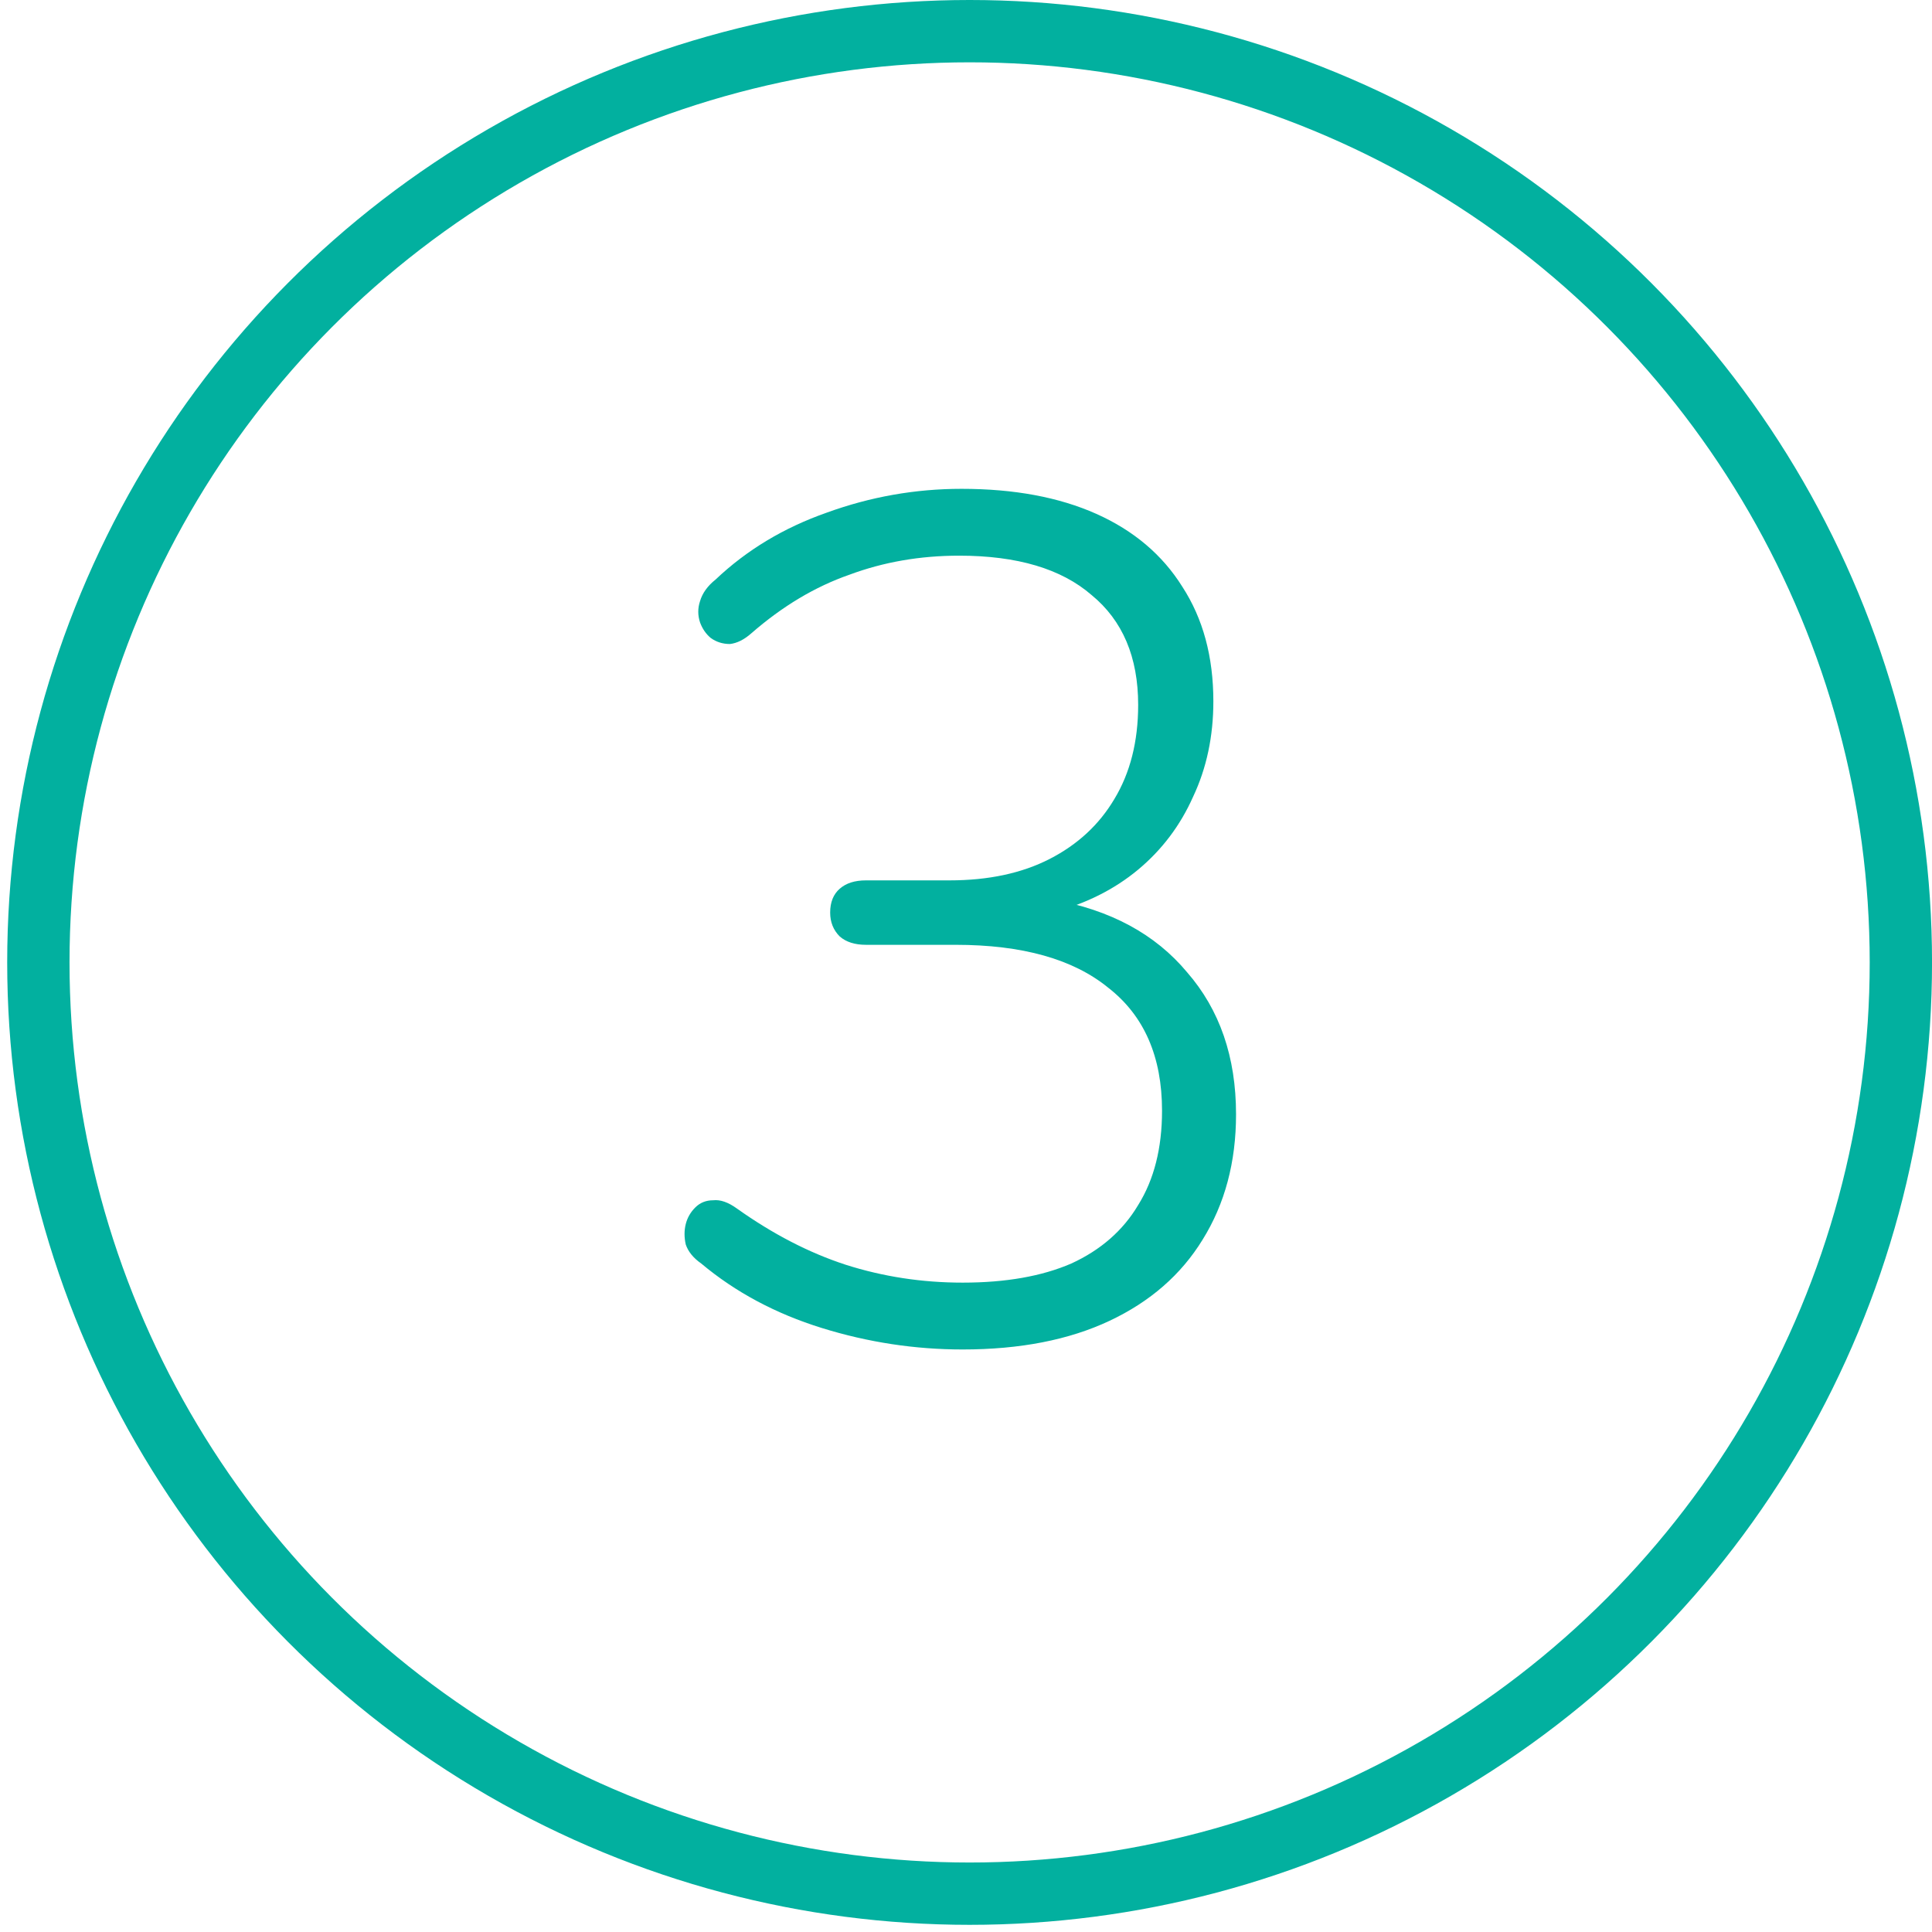 <svg width="62" height="62" viewBox="0 0 62 62" fill="none" xmlns="http://www.w3.org/2000/svg">
<path d="M30.893 43.306C29.361 43.306 27.854 43.077 26.373 42.617C24.892 42.157 23.602 41.468 22.504 40.548C22.249 40.37 22.083 40.165 22.006 39.935C21.955 39.706 21.955 39.489 22.006 39.284C22.057 39.08 22.159 38.901 22.313 38.748C22.466 38.595 22.657 38.518 22.887 38.518C23.117 38.492 23.372 38.582 23.653 38.786C24.802 39.603 25.965 40.204 27.139 40.587C28.34 40.97 29.591 41.161 30.893 41.161C32.273 41.161 33.434 40.957 34.379 40.548C35.324 40.114 36.039 39.489 36.525 38.671C37.035 37.854 37.291 36.845 37.291 35.645C37.291 33.908 36.716 32.593 35.567 31.699C34.443 30.78 32.809 30.32 30.664 30.32H27.791C27.433 30.32 27.152 30.231 26.948 30.052C26.743 29.848 26.641 29.592 26.641 29.286C26.641 28.954 26.743 28.699 26.948 28.52C27.152 28.341 27.433 28.252 27.791 28.252H30.472C31.723 28.252 32.796 28.022 33.69 27.562C34.584 27.102 35.273 26.464 35.758 25.647C36.269 24.804 36.525 23.795 36.525 22.62C36.525 21.088 36.027 19.913 35.031 19.096C34.06 18.253 32.643 17.832 30.779 17.832C29.527 17.832 28.352 18.036 27.254 18.445C26.156 18.828 25.109 19.454 24.113 20.322C23.883 20.526 23.653 20.641 23.424 20.667C23.194 20.667 22.989 20.603 22.811 20.475C22.657 20.348 22.542 20.182 22.466 19.977C22.389 19.747 22.389 19.518 22.466 19.288C22.542 19.032 22.708 18.802 22.964 18.598C23.96 17.653 25.147 16.938 26.526 16.453C27.931 15.942 29.374 15.687 30.855 15.687C32.541 15.687 33.983 15.955 35.184 16.491C36.384 17.028 37.303 17.806 37.942 18.828C38.606 19.85 38.938 21.075 38.938 22.506C38.938 23.629 38.721 24.651 38.287 25.57C37.878 26.489 37.291 27.268 36.525 27.907C35.758 28.545 34.839 29.005 33.767 29.286V28.865C35.631 29.197 37.074 29.976 38.095 31.201C39.142 32.402 39.666 33.921 39.666 35.76C39.666 37.292 39.308 38.633 38.593 39.782C37.904 40.906 36.908 41.774 35.605 42.387C34.303 43 32.732 43.306 30.893 43.306Z" fill="#02B09F"/>
<circle cx="31.116" cy="30.885" r="29.885" stroke="#02B09F" stroke-width="2"/>
</svg>
